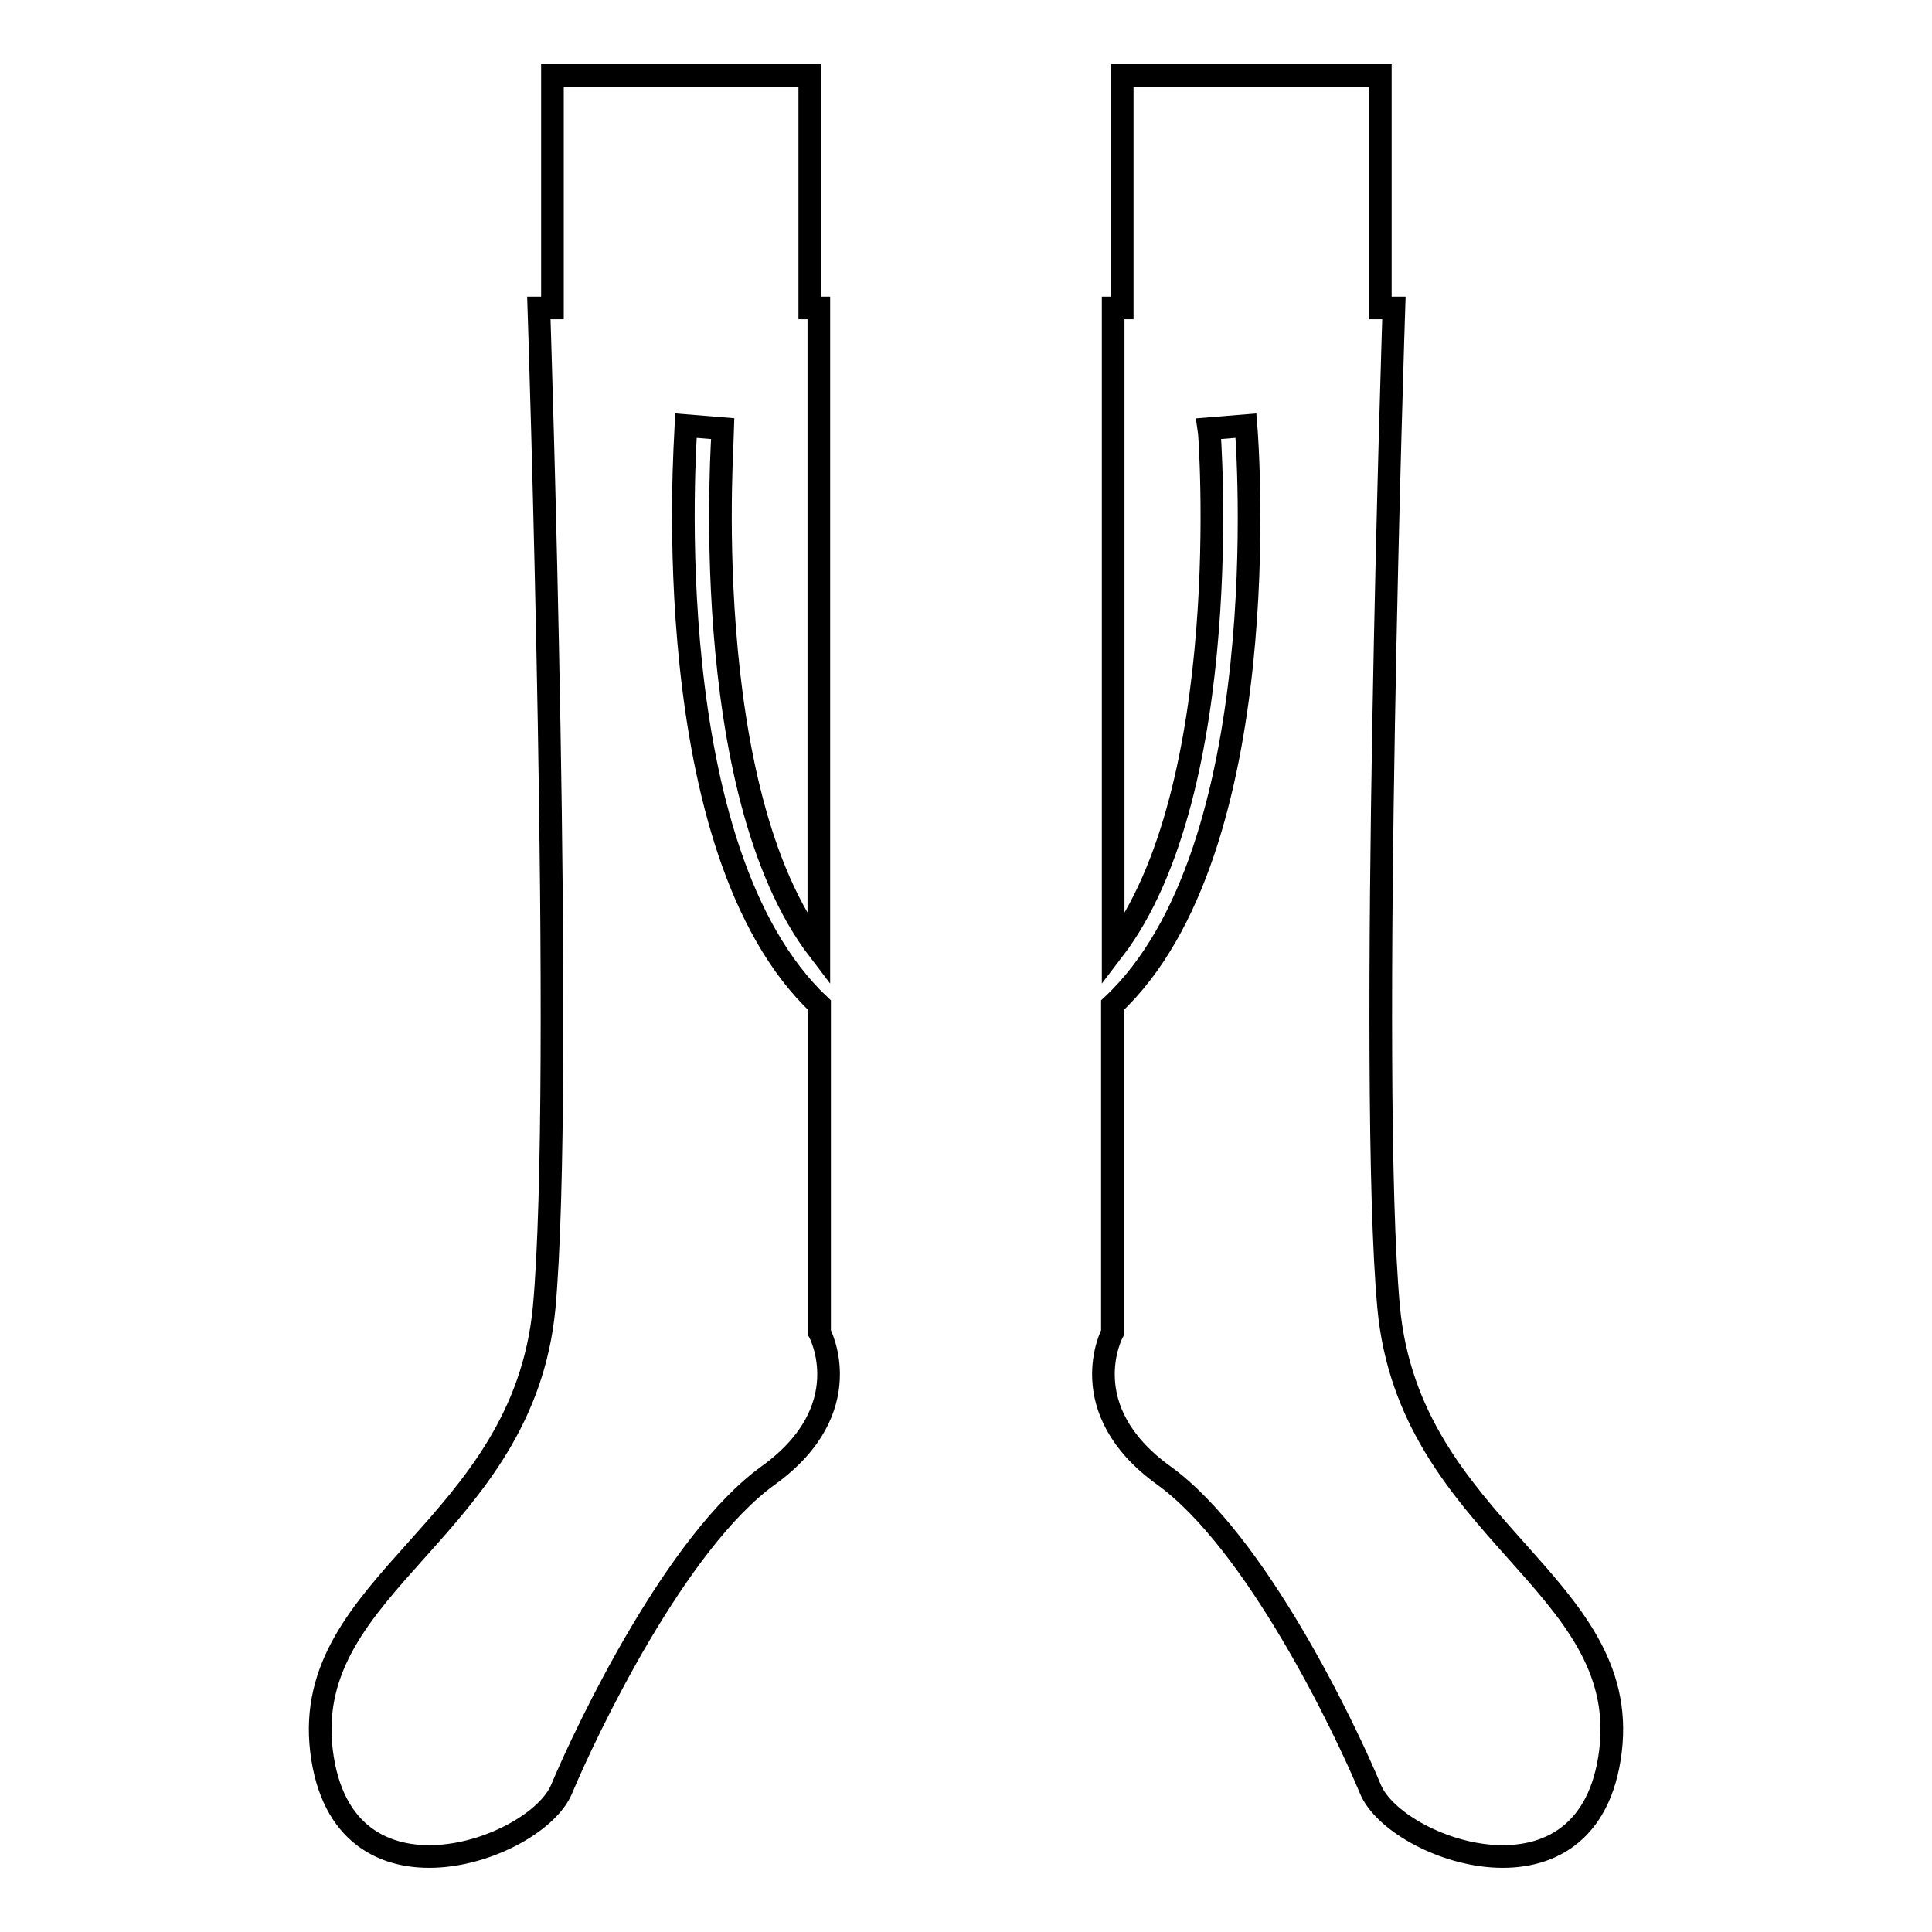 <?xml version="1.0" encoding="utf-8"?>
<!-- Svg Vector Icons : http://www.onlinewebfonts.com/icon -->
<!DOCTYPE svg PUBLIC "-//W3C//DTD SVG 1.1//EN" "http://www.w3.org/Graphics/SVG/1.1/DTD/svg11.dtd">
<svg version="1.1" xmlns="http://www.w3.org/2000/svg" xmlns:xlink="http://www.w3.org/1999/xlink" x="0px" y="0px" viewBox="0 0 256 256" enable-background="new 0 0 256 256" xml:space="preserve">
<g><g><g><g><path stroke-width="3" fill-opacity="0" stroke="#000000"  d="M42.6,232c2.7,22.3,28.4,13.2,31.8,5.1c3.4-8.1,15.2-32.8,27.4-41.6c12.2-8.8,6.8-18.9,6.8-18.9v-43.4c-21.8-20.5-17.8-74.4-17.7-76.8l4.9,0.4c0,0.5-3.6,47.8,12.7,69.1V40.8h-1.2V10H73.2v30.8h-1.8c0,0,3.4,103.1,0.7,132.5C69.3,202.6,39.9,209.7,42.6,232z"/><path stroke-width="3" fill-opacity="0" stroke="#000000"  d="M147.4,176.6c0,0-5.4,10.1,6.8,18.9c12.2,8.8,24,33.4,27.4,41.6c3.4,8.1,29.1,17.2,31.8-5.1c2.7-22.3-26.7-29.4-29.4-58.8s0.7-132.4,0.7-132.4h-1.8V10h-34.2v30.8h-1.2v85.1c16.3-21.3,12.8-68.5,12.7-69.1l4.9-0.4c0.2,2.4,4.2,56.3-17.7,76.8L147.4,176.6L147.4,176.6z"/></g></g><g></g><g></g><g></g><g></g><g></g><g></g><g></g><g></g><g></g><g></g><g></g><g></g><g></g><g></g><g></g></g></g>
</svg>
